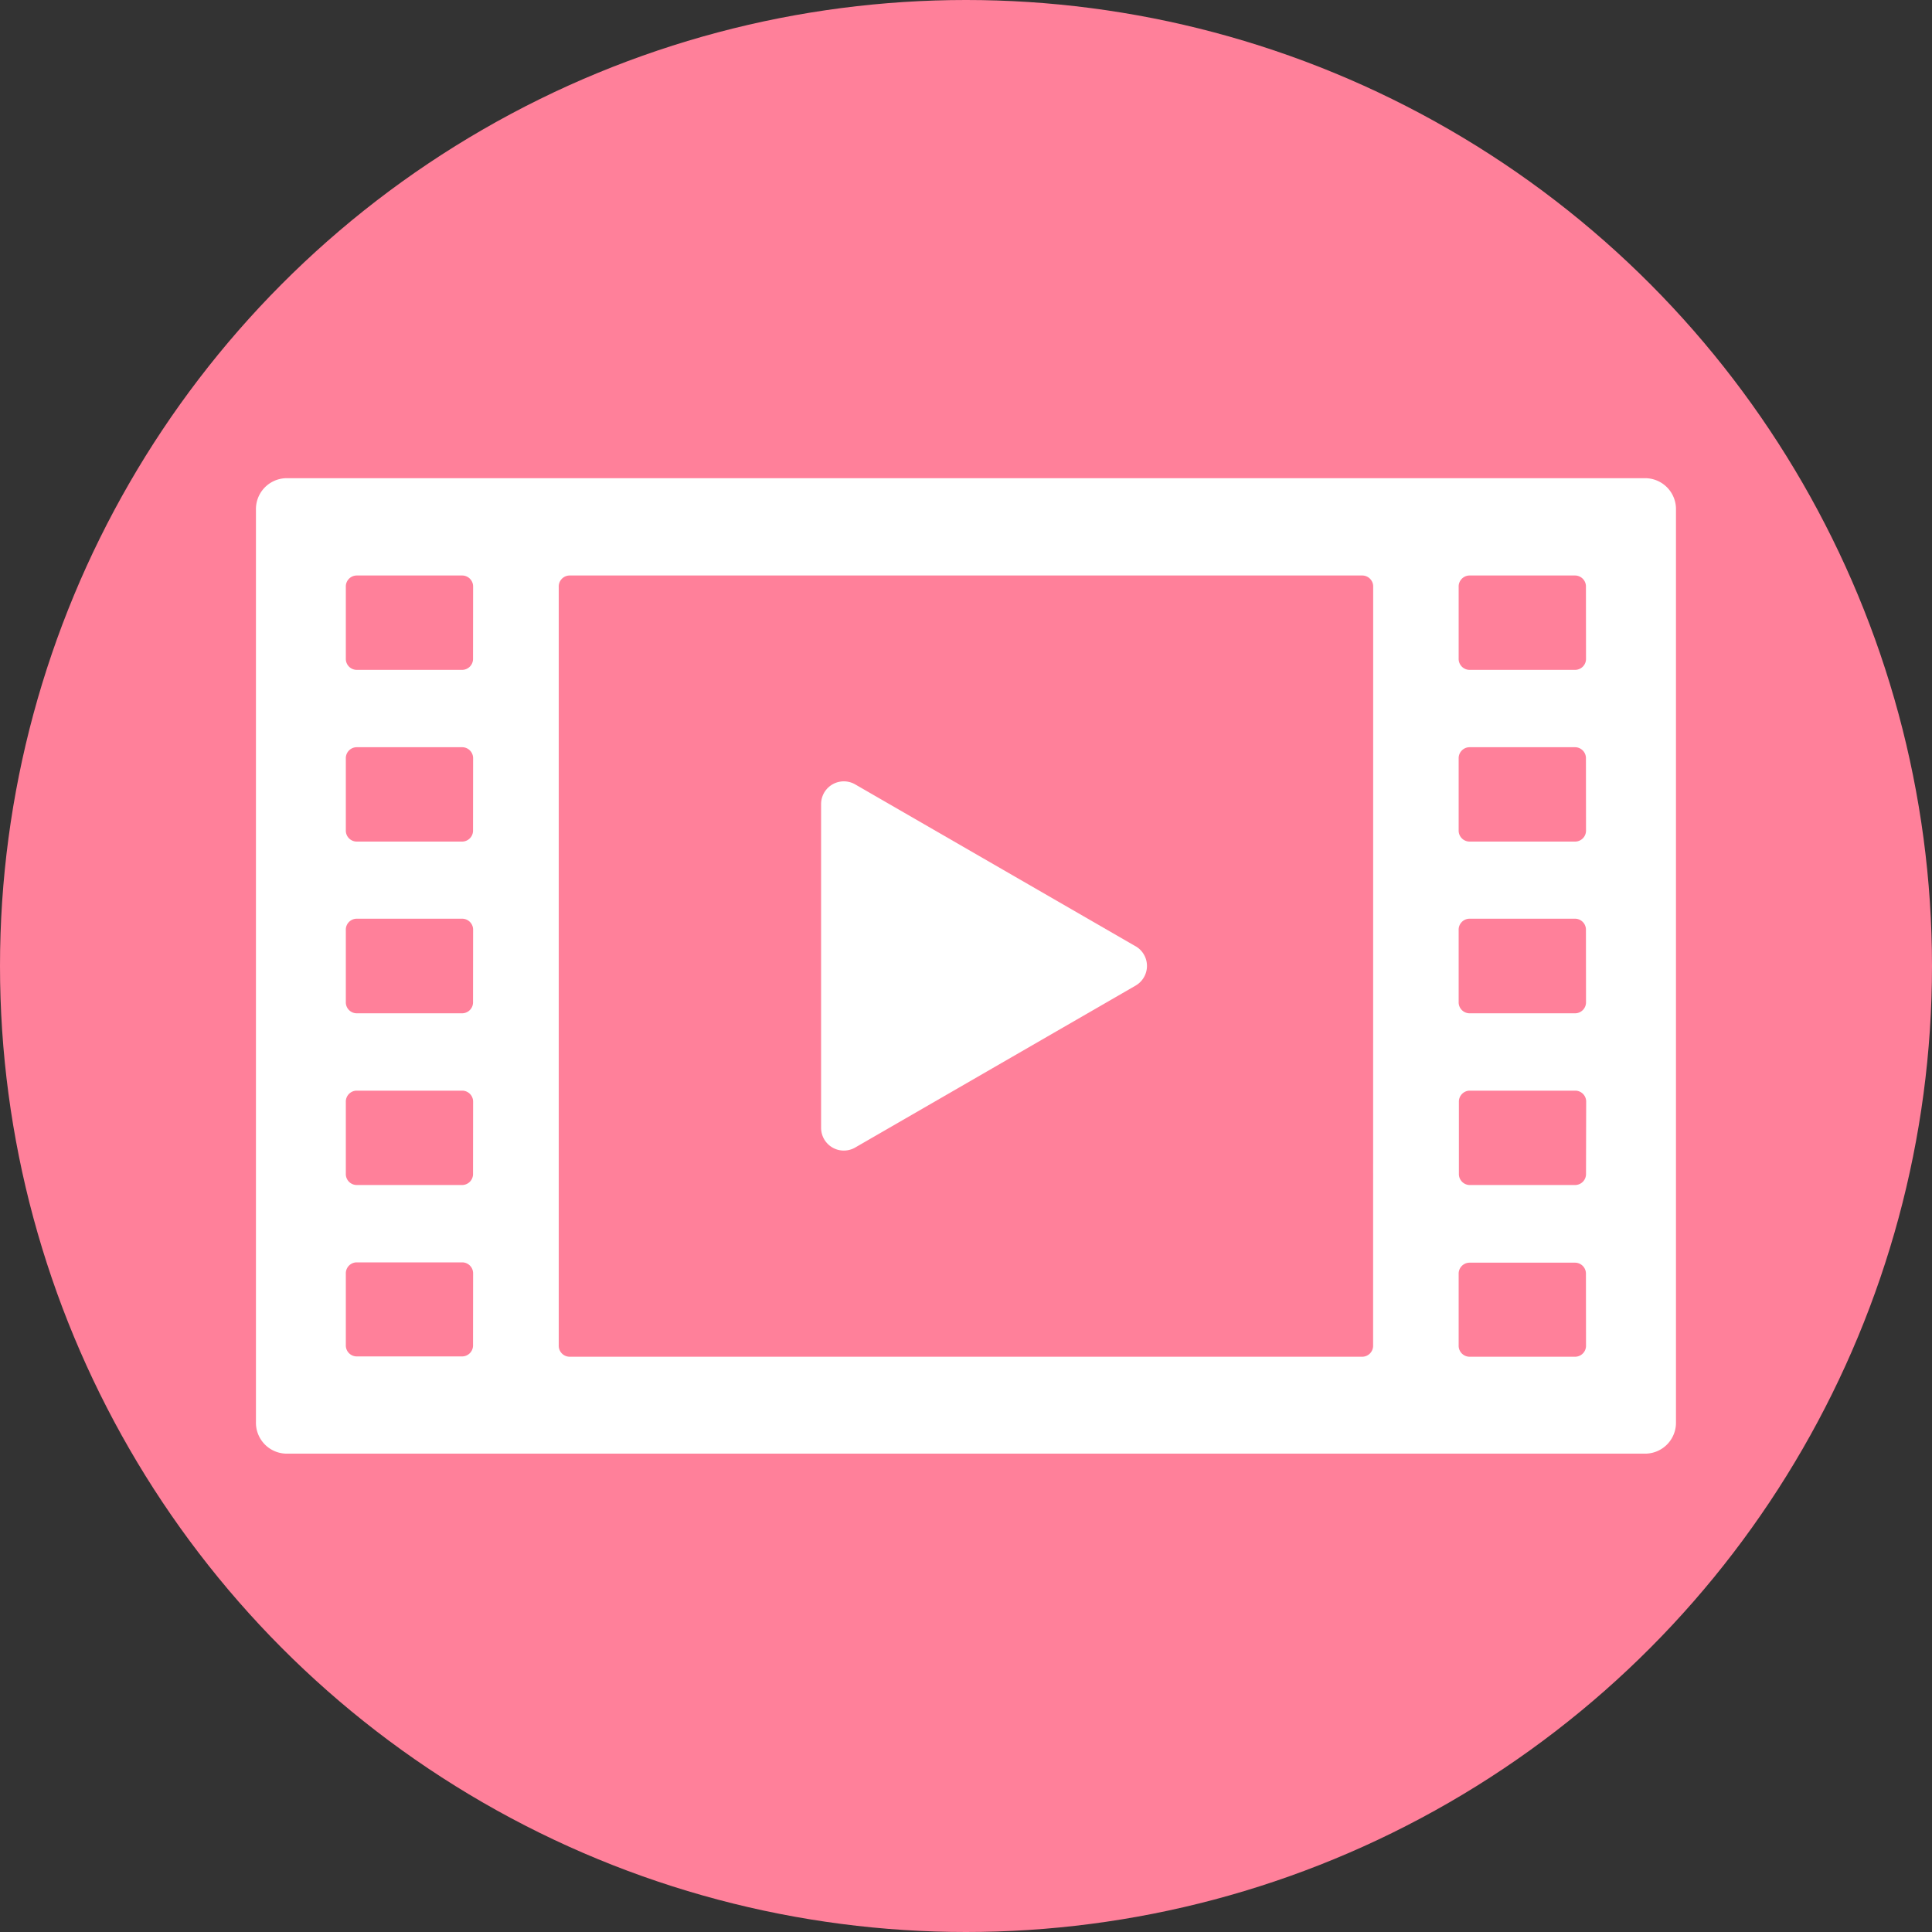 <svg xmlns="http://www.w3.org/2000/svg" width="25" height="25" viewBox="0 0 25 25">
  <rect x="0" y="0" width="25" height="25" fill="#333333" stroke="none"/>
  <g id="アイコン" transform="translate(50 -729)">
    <circle id="楕円形_144" data-name="楕円形 144" cx="12.5" cy="12.5" r="12.5" transform="translate(-50 729)" fill="#ff809a"/>
    <g id="グループ_2312" data-name="グループ 2312" transform="translate(-46.688 736.031)">
      <path id="パス_6592" data-name="パス 6592" d="M17.99,0H.385A.4.4,0,0,0,0,.411v11.8a.4.4,0,0,0,.385.411H17.99a.4.4,0,0,0,.385-.411V.411A.4.4,0,0,0,17.99,0M2.809,11.218a.142.142,0,0,1-.137.146H1.3a.142.142,0,0,1-.137-.146v-.925a.142.142,0,0,1,.137-.146H2.673a.142.142,0,0,1,.137.146ZM2.809,9a.142.142,0,0,1-.137.146H1.3A.142.142,0,0,1,1.163,9V8.071A.142.142,0,0,1,1.3,7.925H2.673a.142.142,0,0,1,.137.146Zm0-2.222a.142.142,0,0,1-.137.146H1.3a.142.142,0,0,1-.137-.146V5.849A.142.142,0,0,1,1.3,5.7H2.673a.142.142,0,0,1,.137.146Zm0-2.222a.142.142,0,0,1-.137.146H1.3a.142.142,0,0,1-.137-.146V3.627A.142.142,0,0,1,1.3,3.481H2.673a.142.142,0,0,1,.137.146Zm0-2.222a.142.142,0,0,1-.137.146H1.3a.142.142,0,0,1-.137-.146V1.405A.142.142,0,0,1,1.3,1.259H2.673a.142.142,0,0,1,.137.146Zm11.647,8.888a.142.142,0,0,1-.137.146H4.055a.142.142,0,0,1-.137-.146V1.405a.142.142,0,0,1,.137-.146H14.32a.142.142,0,0,1,.137.146Zm2.755,0a.142.142,0,0,1-.137.146H15.7a.142.142,0,0,1-.137-.146v-.925a.142.142,0,0,1,.137-.146h1.373a.142.142,0,0,1,.137.146Zm0-2.222a.142.142,0,0,1-.137.146H15.7A.142.142,0,0,1,15.566,9V8.071a.142.142,0,0,1,.137-.146h1.373a.142.142,0,0,1,.137.146Zm0-2.222a.142.142,0,0,1-.137.146H15.7a.142.142,0,0,1-.137-.146V5.849A.142.142,0,0,1,15.7,5.7h1.373a.142.142,0,0,1,.137.146Zm0-2.222a.142.142,0,0,1-.137.146H15.7a.142.142,0,0,1-.137-.146V3.627a.142.142,0,0,1,.137-.146h1.373a.142.142,0,0,1,.137.146Zm0-2.222a.142.142,0,0,1-.137.146H15.7a.142.142,0,0,1-.137-.146V1.405a.142.142,0,0,1,.137-.146h1.373a.142.142,0,0,1,.137.146Z" transform="translate(0 -0.843)" fill="#fff"/>
      <path id="パス_6593" data-name="パス 6593" d="M116.327,55.265,112.7,53.171a.294.294,0,0,0-.441.255v4.189a.294.294,0,0,0,.441.255l3.628-2.095a.294.294,0,0,0,0-.51" transform="translate(-104.946 -50.052)" fill="#fff"/>
    </g>
  </g>
</svg>
